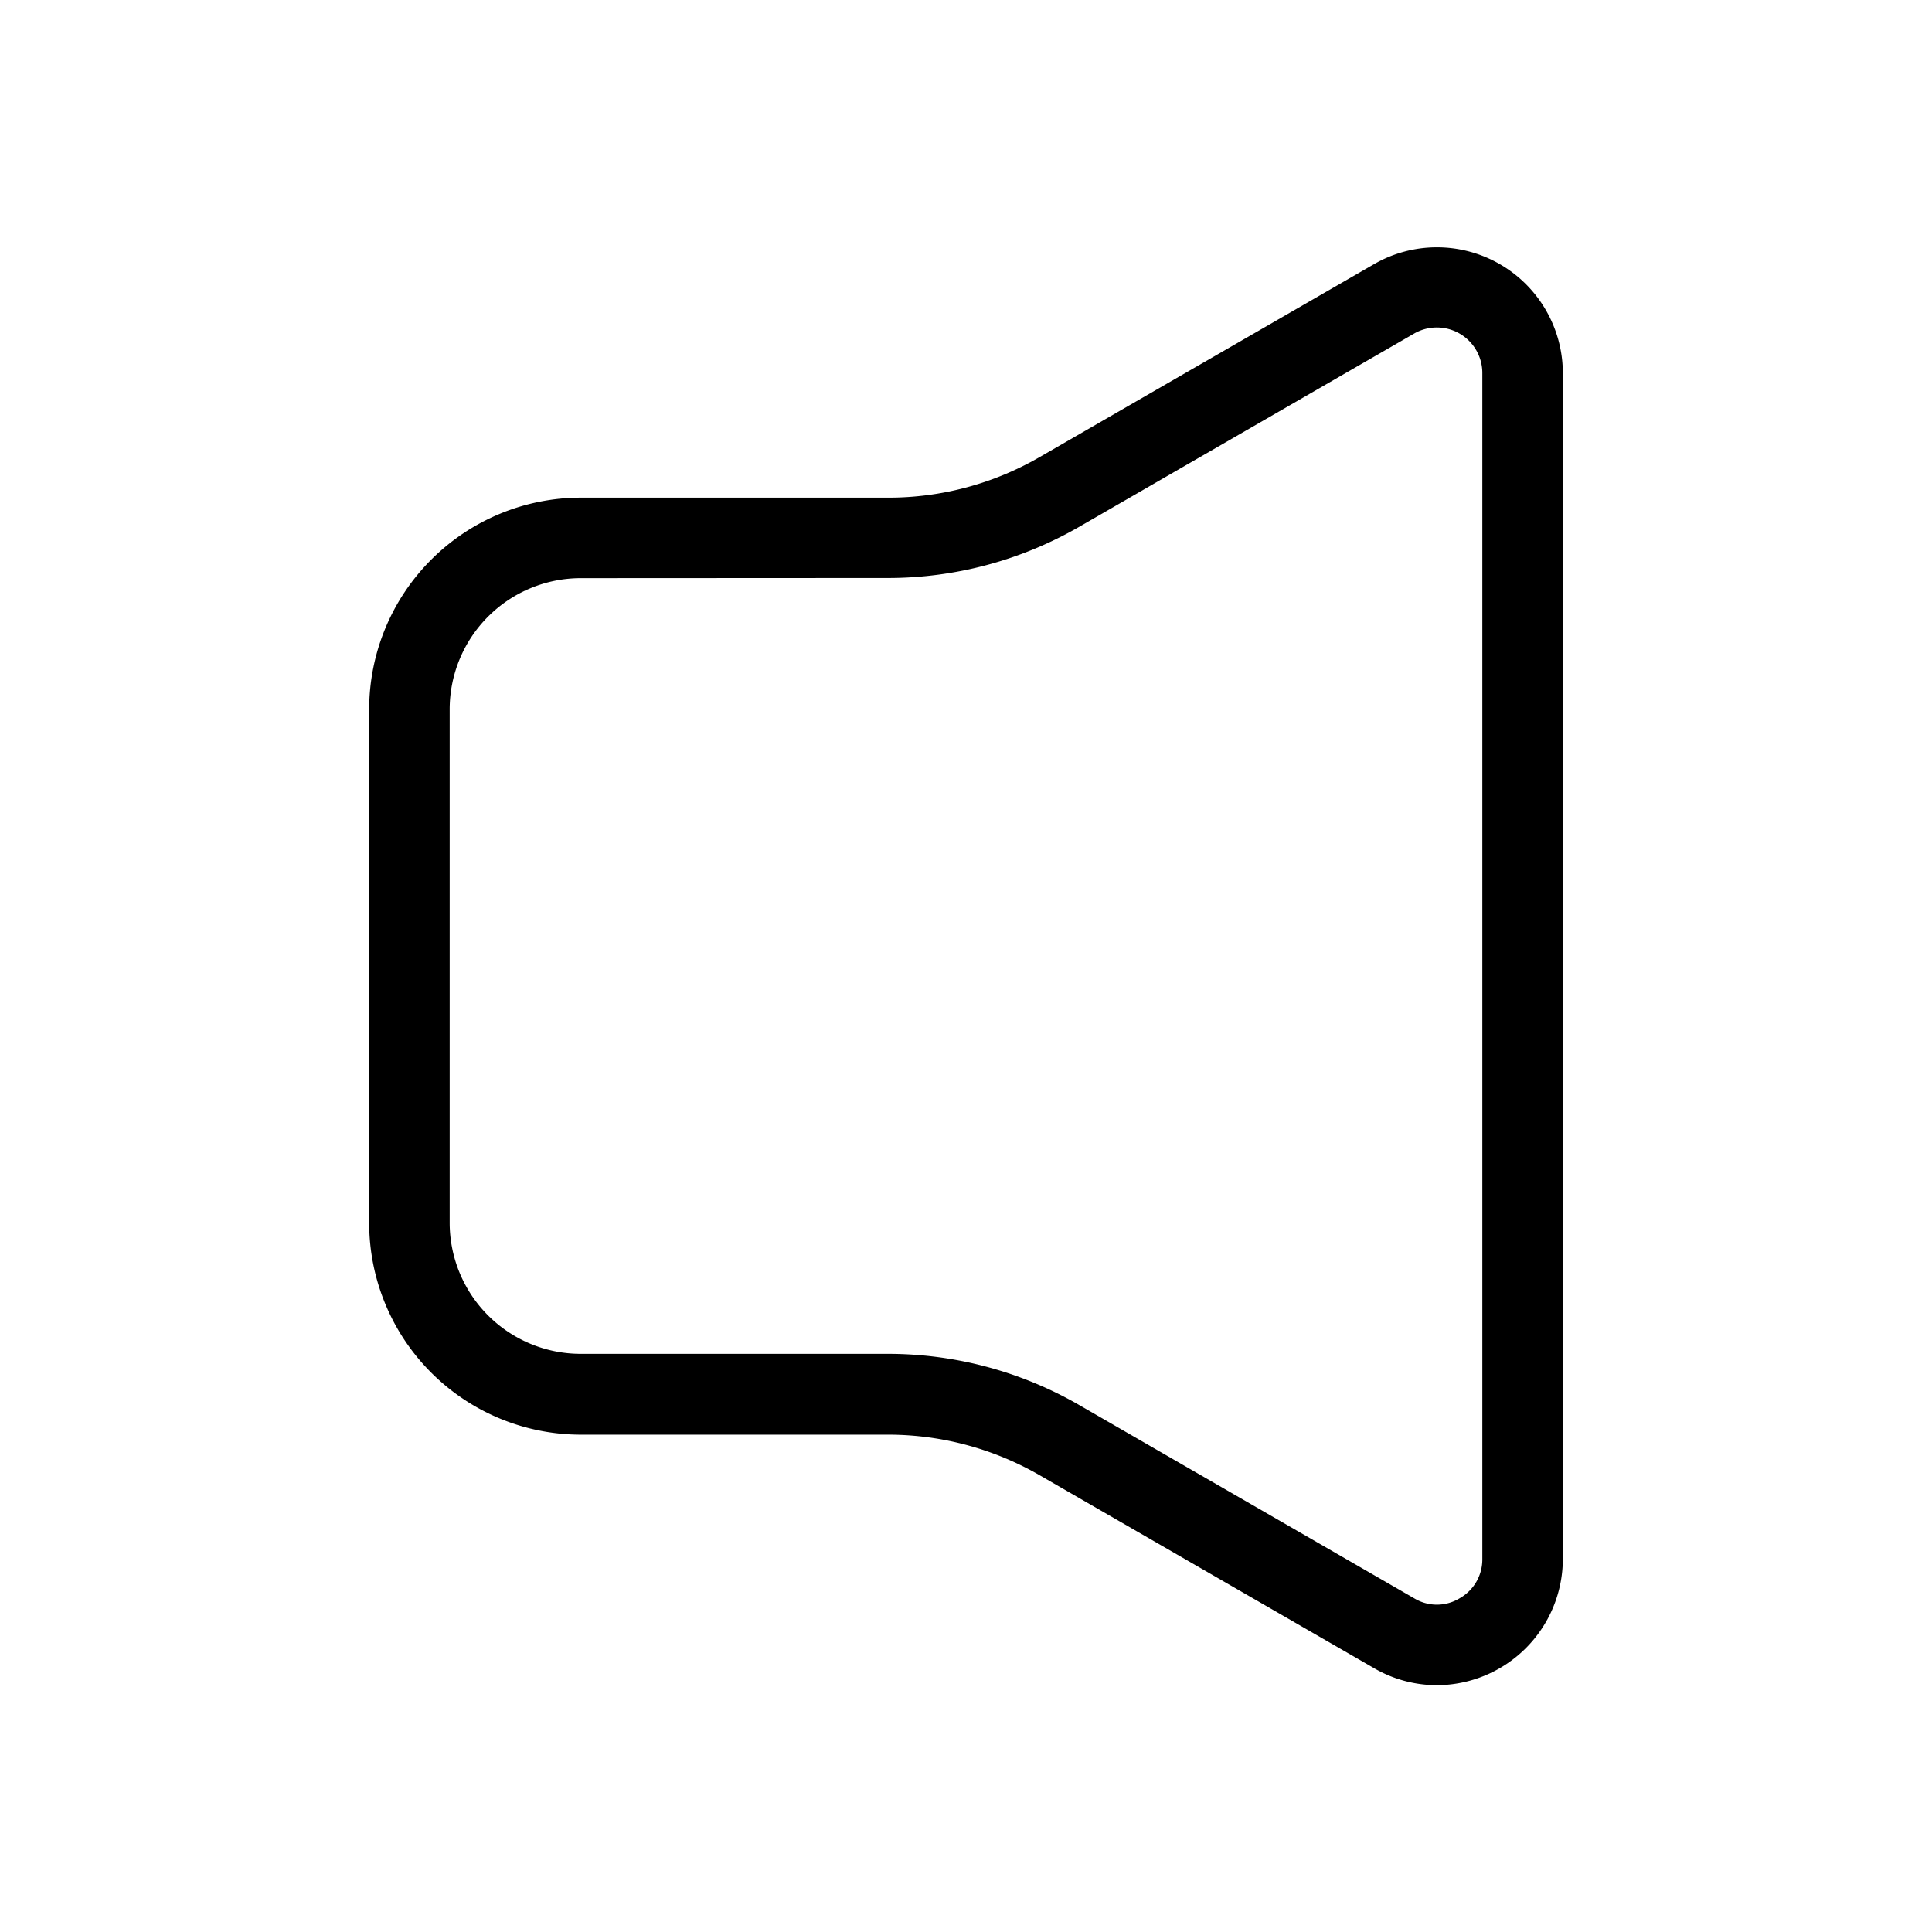 <?xml version="1.0" encoding="utf-8"?><!-- Uploaded to: SVG Repo, www.svgrepo.com, Generator: SVG Repo Mixer Tools -->
<svg fill="#000000" width="800px" height="800px" viewBox="0 0 24 24" xmlns="http://www.w3.org/2000/svg">
  
  <g id="Volume">
    <path d="M17.849,20.934a1.555,1.555,0,0,1-.781-.212l-4.16-2.4a3.769,3.769,0,0,0-1.877-.5H7.214a2.631,2.631,0,0,1-2.628-2.627V8.809A2.631,2.631,0,0,1,7.214,6.182h3.817a3.747,3.747,0,0,0,1.877-.5l4.16-2.4a1.564,1.564,0,0,1,2.346,1.354V19.369a1.57,1.57,0,0,1-1.565,1.565ZM7.214,7.182A1.63,1.63,0,0,0,5.586,8.809v6.382a1.629,1.629,0,0,0,1.628,1.627h3.817a4.756,4.756,0,0,1,2.377.637l4.16,2.4a.543.543,0,0,0,.563,0,.553.553,0,0,0,.283-.487V4.632a.565.565,0,0,0-.846-.489l-4.16,2.4a4.753,4.753,0,0,1-2.377.637Z"/>
  </g>
</svg>